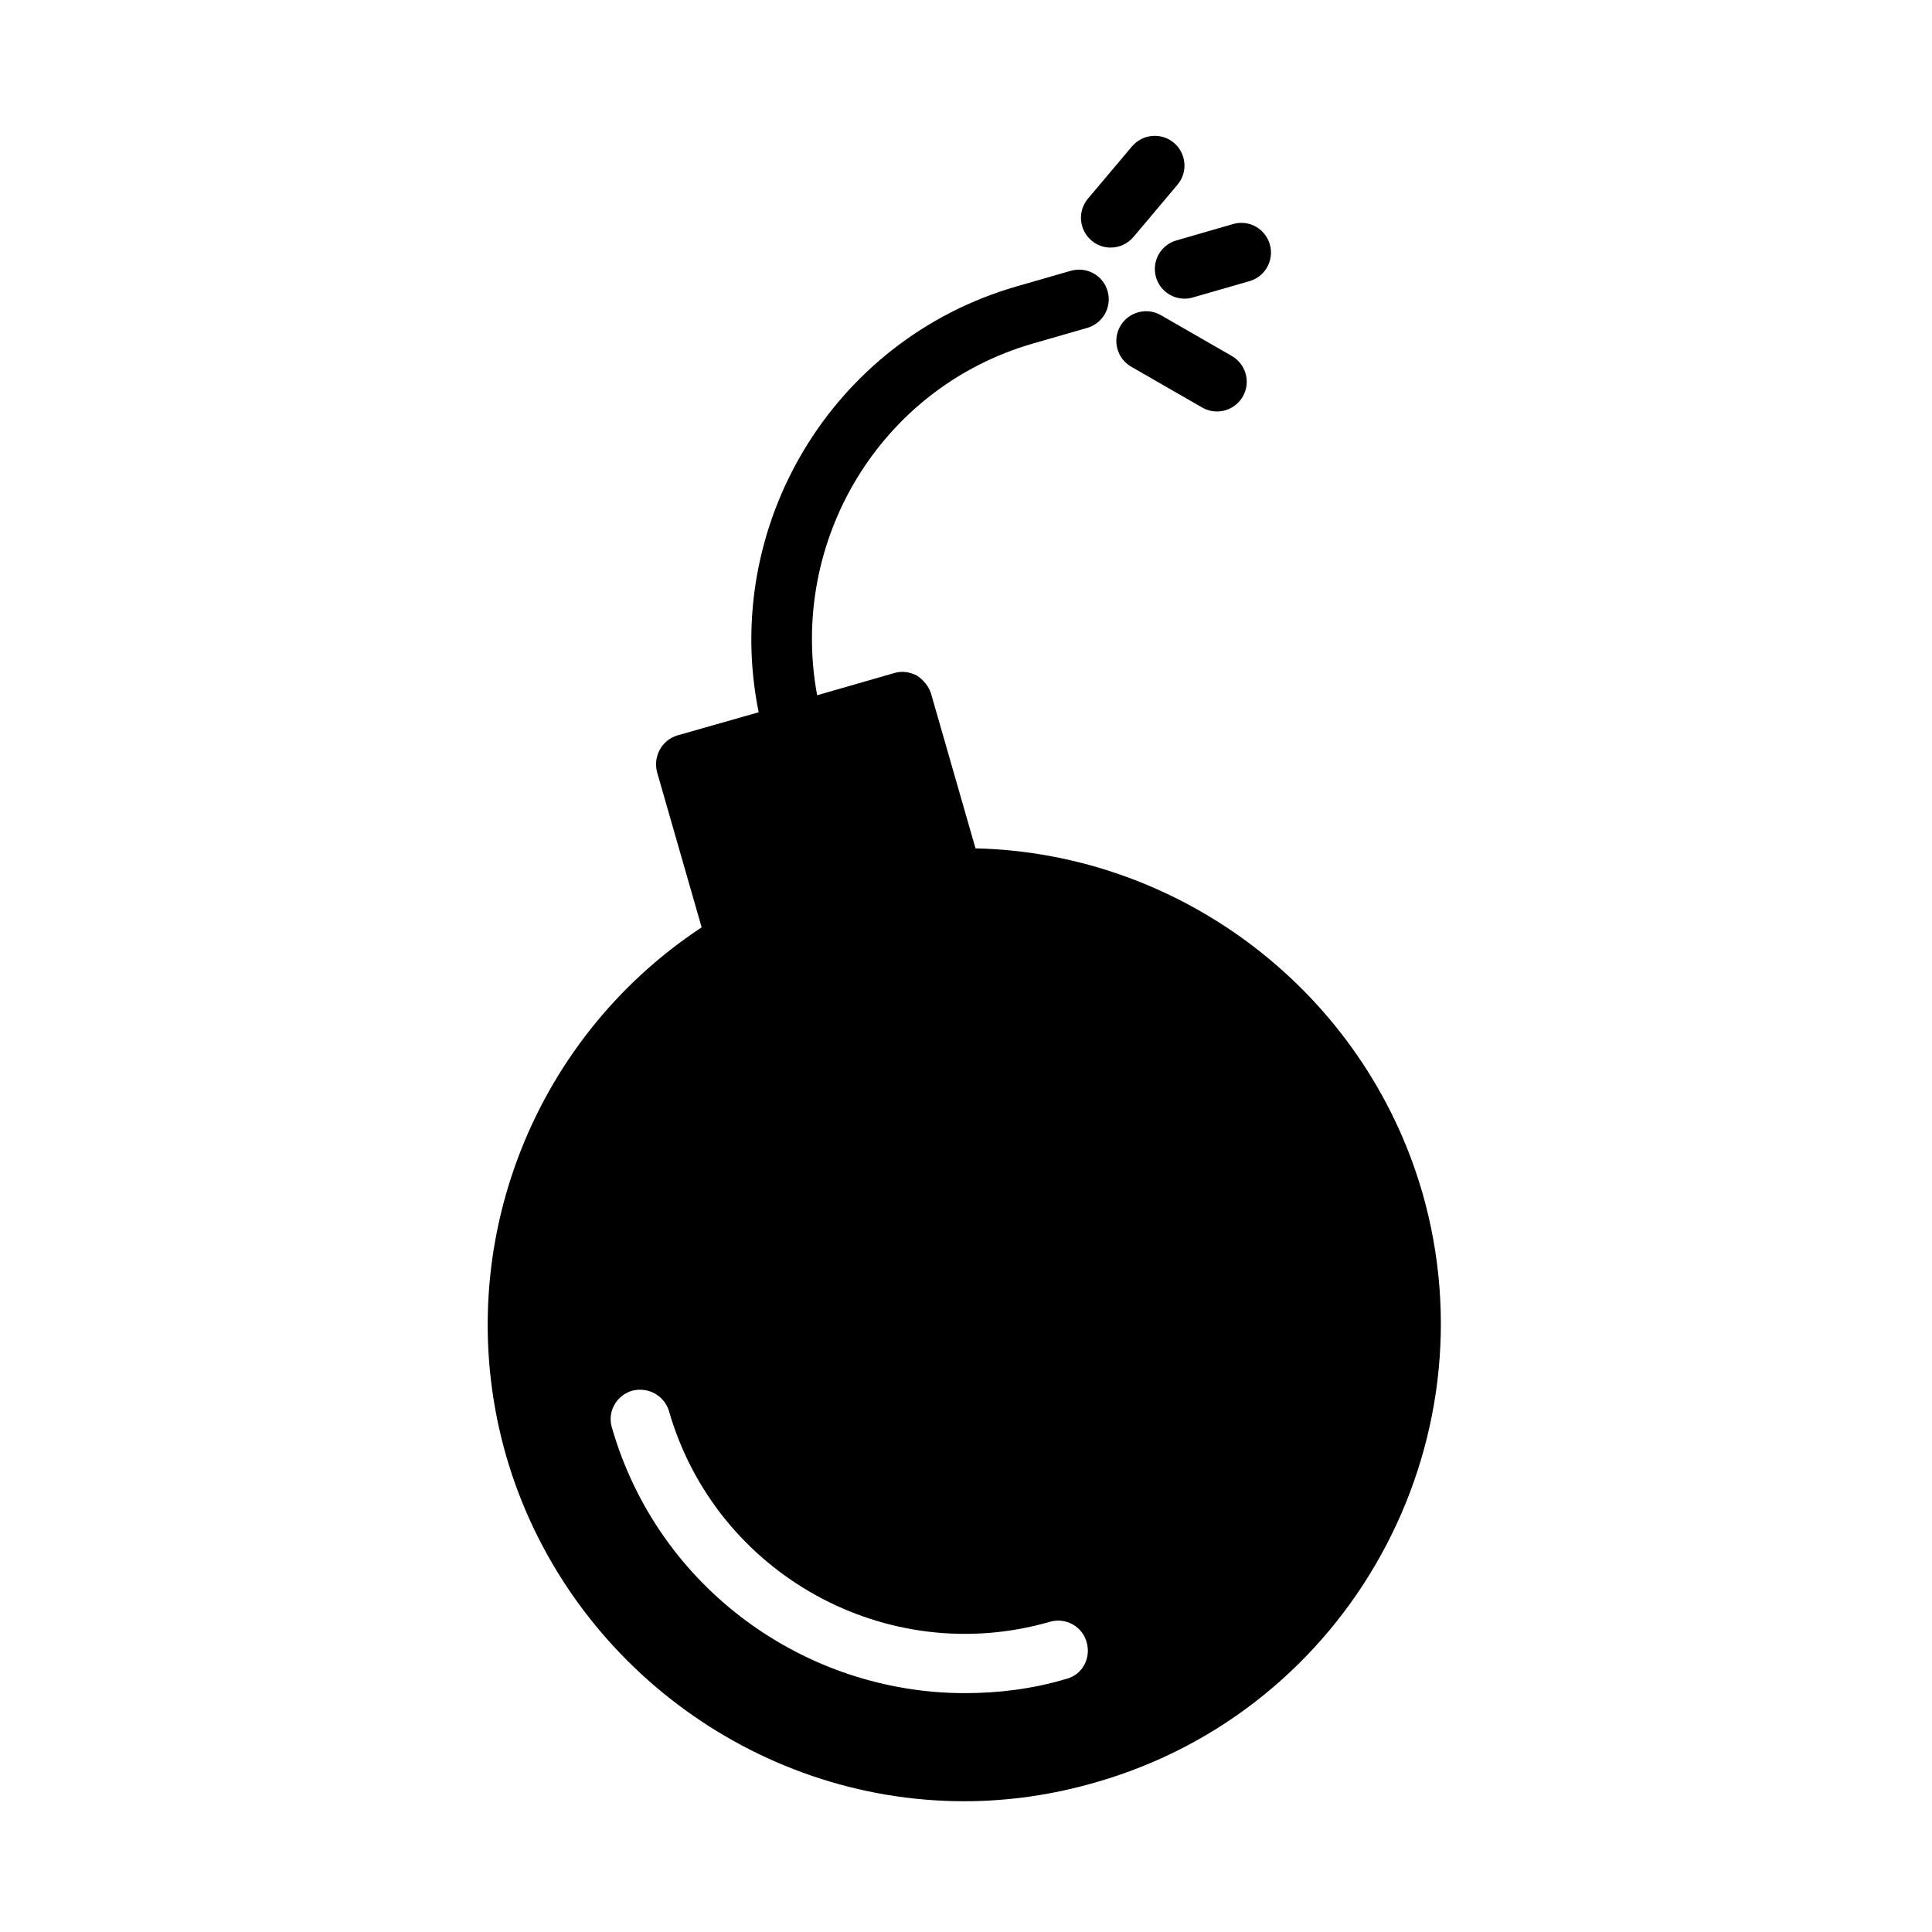 <?xml version="1.0" encoding="UTF-8"?>
<!-- Uploaded to: SVG Repo, www.svgrepo.com, Generator: SVG Repo Mixer Tools -->
<svg fill="#000000" width="800px" height="800px" version="1.1" viewBox="144 144 512 512" xmlns="http://www.w3.org/2000/svg">
 <g>
  <path d="m520.91 459.98c-15.273-52.742-63.605-89.898-118.39-91.156l-11.809-41.094c-0.629-1.891-2.047-3.621-3.777-4.723-1.891-0.945-3.938-1.258-5.984-0.629l-20.402 5.871c-7.543-40.777 16.609-81.523 57.262-93.234l14.328-4.125c4.172-1.211 6.582-5.574 5.383-9.746-1.211-4.188-5.512-6.566-9.746-5.383l-14.328 4.125c-49.043 14.121-78.391 63.684-68.391 112.87l-21.57 6.141c-4.094 1.258-6.453 5.512-5.352 9.762l11.809 41.094c-45.816 30.23-67.07 86.906-51.797 140.12 15.586 53.844 65.496 91.473 121.39 91.473 11.809 0 23.617-1.73 34.953-5.039 66.906-19.195 105.64-89.414 86.43-156.32zm-94.309 128.94c-8.973 2.676-17.949 3.777-26.922 3.777-42.195 0-81.238-27.711-93.52-70.375-1.258-4.094 1.102-8.5 5.352-9.762 4.25-1.102 8.5 1.258 9.762 5.352 12.438 43.297 57.781 68.328 100.92 55.891 4.25-1.258 8.66 1.258 9.762 5.352 1.262 4.258-1.102 8.664-5.352 9.766z"/>
  <path d="m438.34 209.61c2.234 0 4.457-0.961 6.031-2.801l11.684-13.871c2.801-3.32 2.363-8.297-0.961-11.098-3.289-2.769-8.25-2.379-11.098 0.945l-11.684 13.871c-2.801 3.32-2.363 8.297 0.961 11.098 1.461 1.258 3.254 1.855 5.066 1.855z"/>
  <path d="m450.35 217.45c0.992 3.449 4.141 5.699 7.559 5.699 0.723 0 1.449-0.094 2.188-0.316l15.035-4.328c4.172-1.195 6.582-5.574 5.383-9.746-1.211-4.188-5.543-6.598-9.746-5.383l-15.031 4.344c-4.176 1.199-6.582 5.559-5.387 9.73z"/>
  <path d="m451.64 227.52c-3.731-2.156-8.566-0.883-10.754 2.914-2.172 3.762-0.867 8.582 2.914 10.754l18.797 10.816c1.227 0.707 2.582 1.039 3.922 1.039 2.723 0 5.367-1.418 6.832-3.953 2.172-3.762 0.867-8.582-2.914-10.754z"/>
 </g>
</svg>